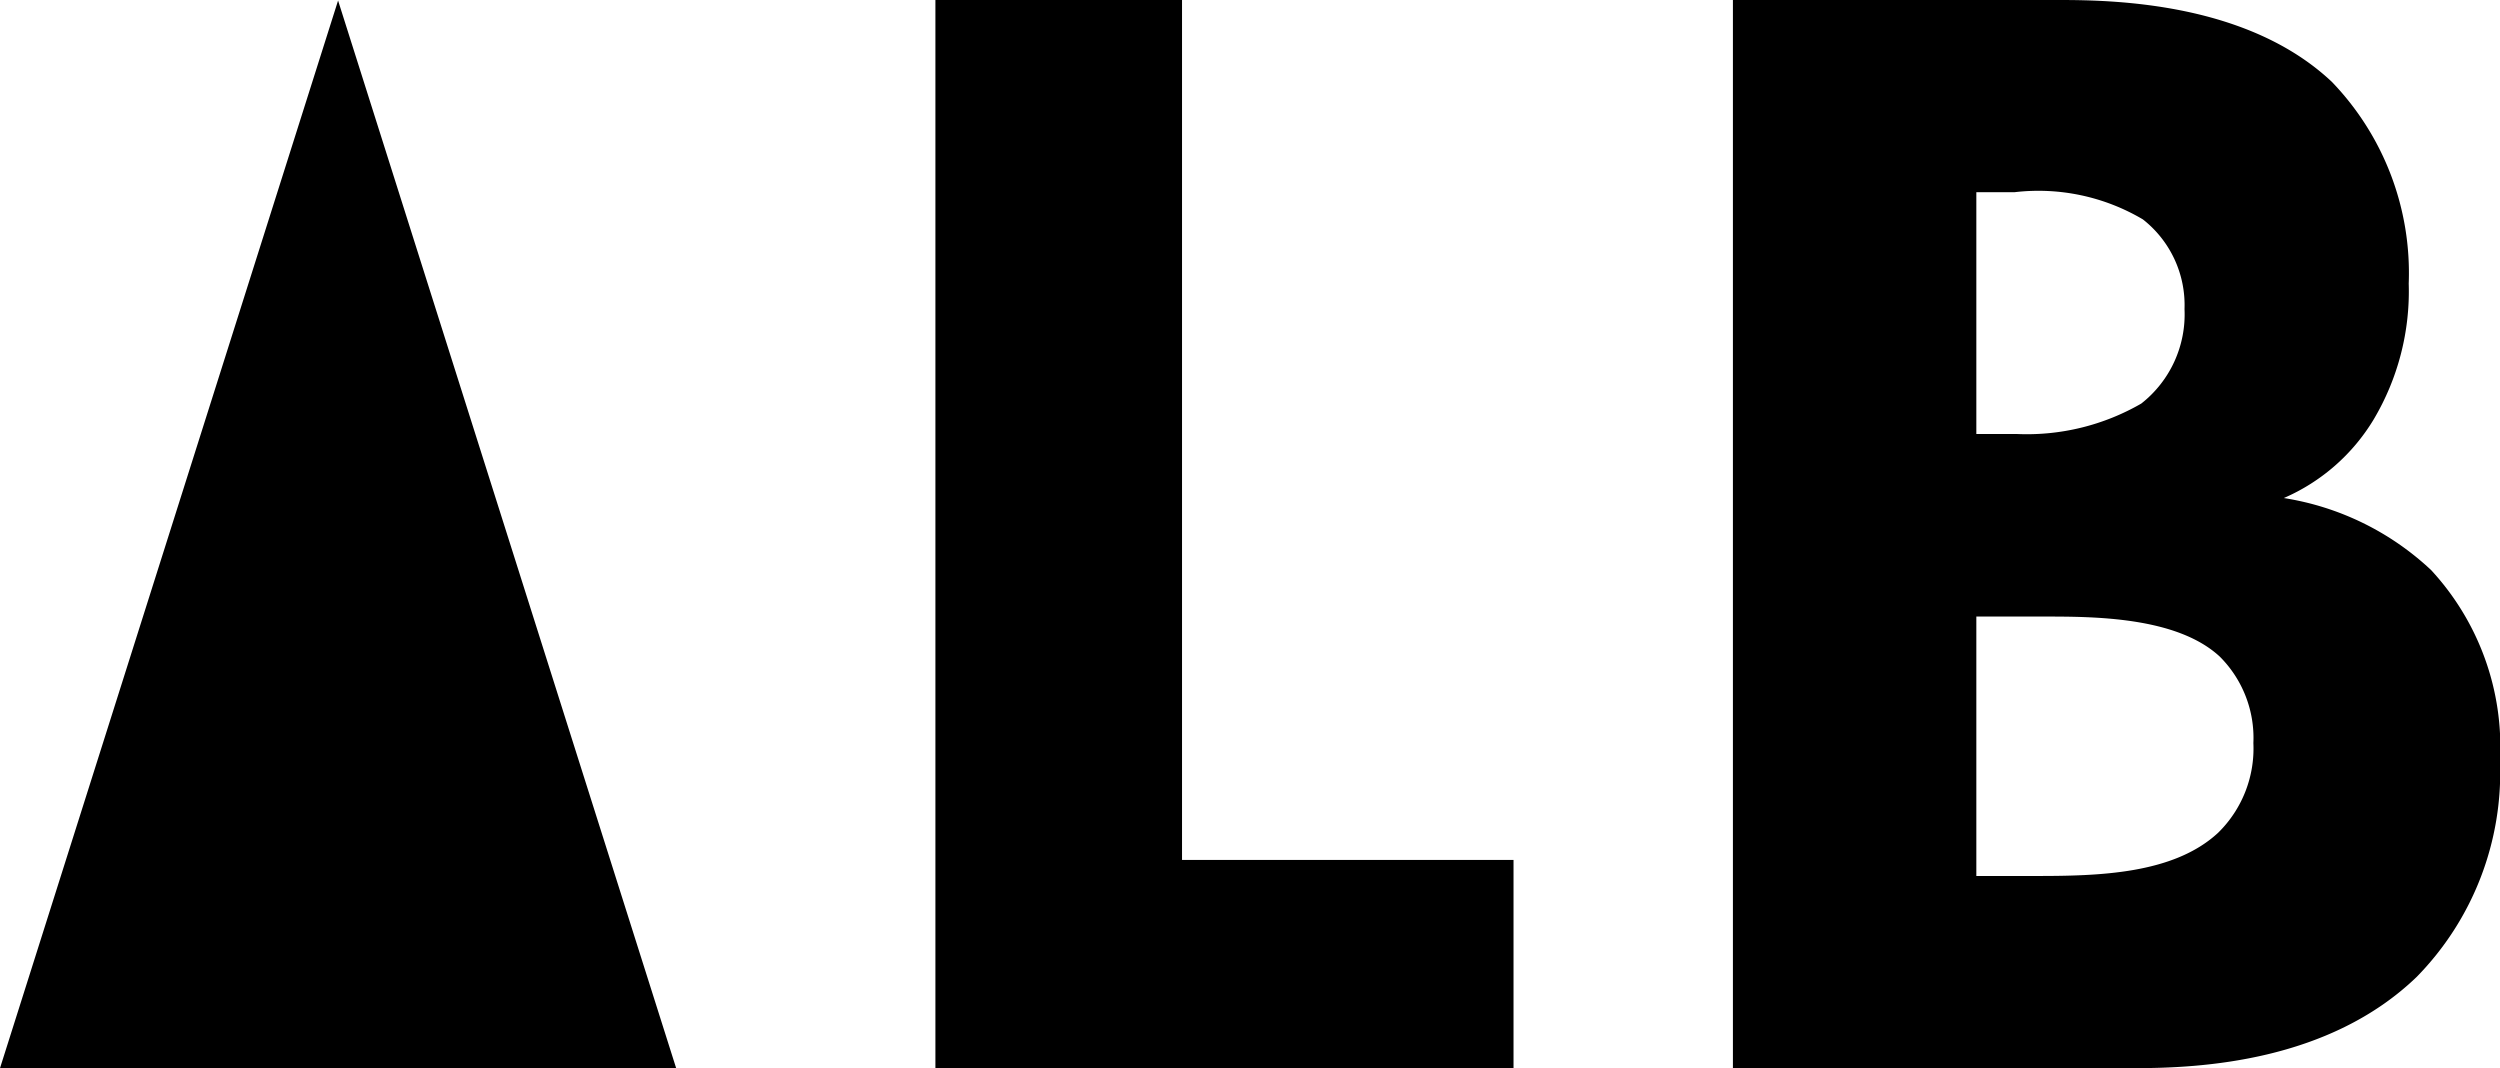 <svg xmlns="http://www.w3.org/2000/svg" width="70.25" height="30.015" viewBox="0 0 70.25 30.015"><g id="&#x30B0;&#x30EB;&#x30FC;&#x30D7;_4" data-name="&#x30B0;&#x30EB;&#x30FC;&#x30D7; 4" transform="translate(-733 -363.985)"><path id="&#x591A;&#x89D2;&#x5F62;_11" data-name="&#x591A;&#x89D2;&#x5F62; 11" d="M9.5,0,19,30H0Z" transform="translate(733 364)"></path><path id="&#x30D1;&#x30B9;_1" data-name="&#x30D1;&#x30B9; 1" d="M3.285-30.015V0H19.53V-5.85H10.215V-30.015Zm22.41,0V0H36.99c1.845,0,5.445-.18,7.92-2.565A8.212,8.212,0,0,0,47.25-8.64a7.325,7.325,0,0,0-1.935-5.355,7.817,7.817,0,0,0-4.14-2.025,5.5,5.5,0,0,0,2.52-2.2,7.049,7.049,0,0,0,.99-3.825,7.744,7.744,0,0,0-2.16-5.67c-2.34-2.205-6.03-2.3-7.65-2.3Zm6.84,5.4h1.08a5.761,5.761,0,0,1,3.6.765,3.058,3.058,0,0,1,1.17,2.52,3.186,3.186,0,0,1-1.215,2.655,6.432,6.432,0,0,1-3.51.855H32.535Zm0,11.925h1.89c1.4,0,3.735,0,4.95,1.125a3.227,3.227,0,0,1,.945,2.43,3.316,3.316,0,0,1-.99,2.52C38.07-5.445,35.955-5.4,34.2-5.4H32.535Z" transform="translate(756 394)"></path></g></svg>